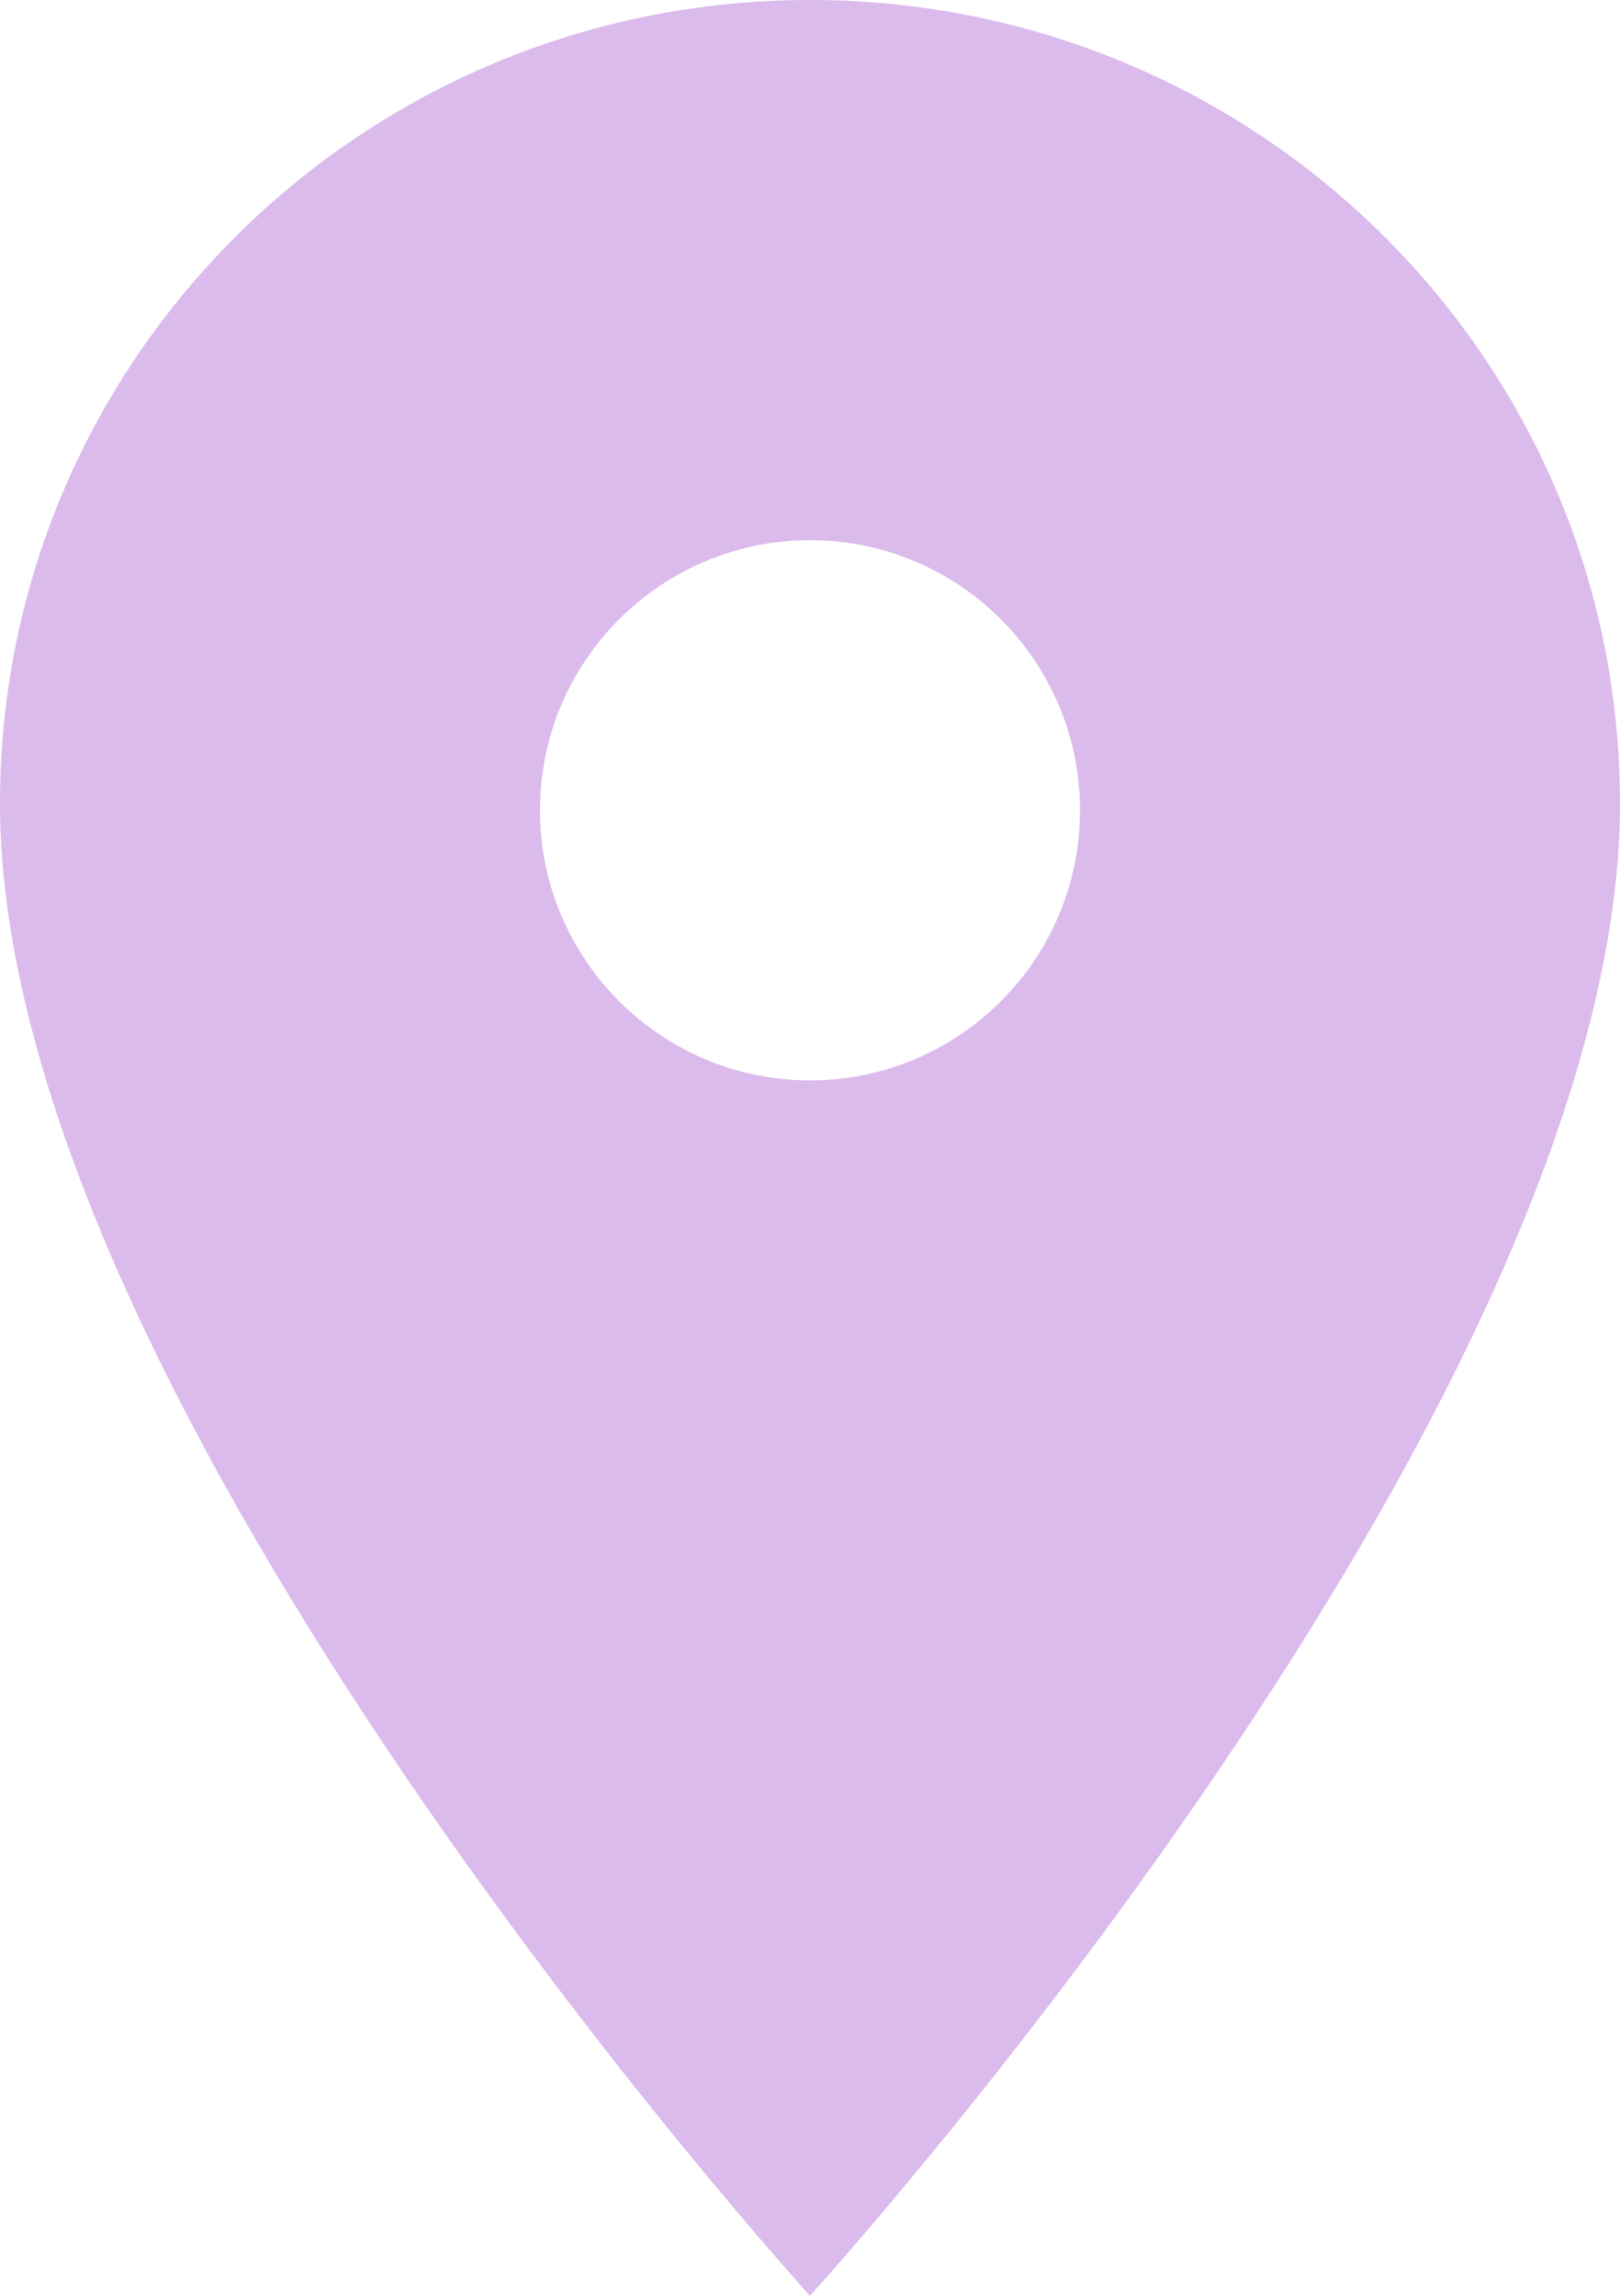 <?xml version="1.0" encoding="UTF-8"?>
<svg width="12px" height="17px" viewBox="0 0 12 17" version="1.1" xmlns="http://www.w3.org/2000/svg" xmlns:xlink="http://www.w3.org/1999/xlink">
    <!-- Generator: Sketch 52.6 (67491) - http://www.bohemiancoding.com/sketch -->
    <title>Shape</title>
    <desc>Created with Sketch.</desc>
    <g id="Page-1" stroke="none" stroke-width="1" fill="none" fill-rule="evenodd">
        <g id="home" transform="translate(-146, -4773)" fill="#DBBBEC">
            <path d="M152,4773 C148.683,4773 146,4775.66 146,4778.95 C146,4783.413 152,4790 152,4790 C152,4790 158,4783.413 158,4778.95 C158,4775.66 155.317,4773 152,4773 L152,4773 Z M152,4781 C150.896,4781 150,4780.104 150,4779 C150,4777.896 150.896,4777 152,4777 C153.104,4777 154,4777.896 154,4779 C154,4780.104 153.104,4781 152,4781 L152,4781 Z" id="Shape"></path>
        </g>
    </g>
</svg>
